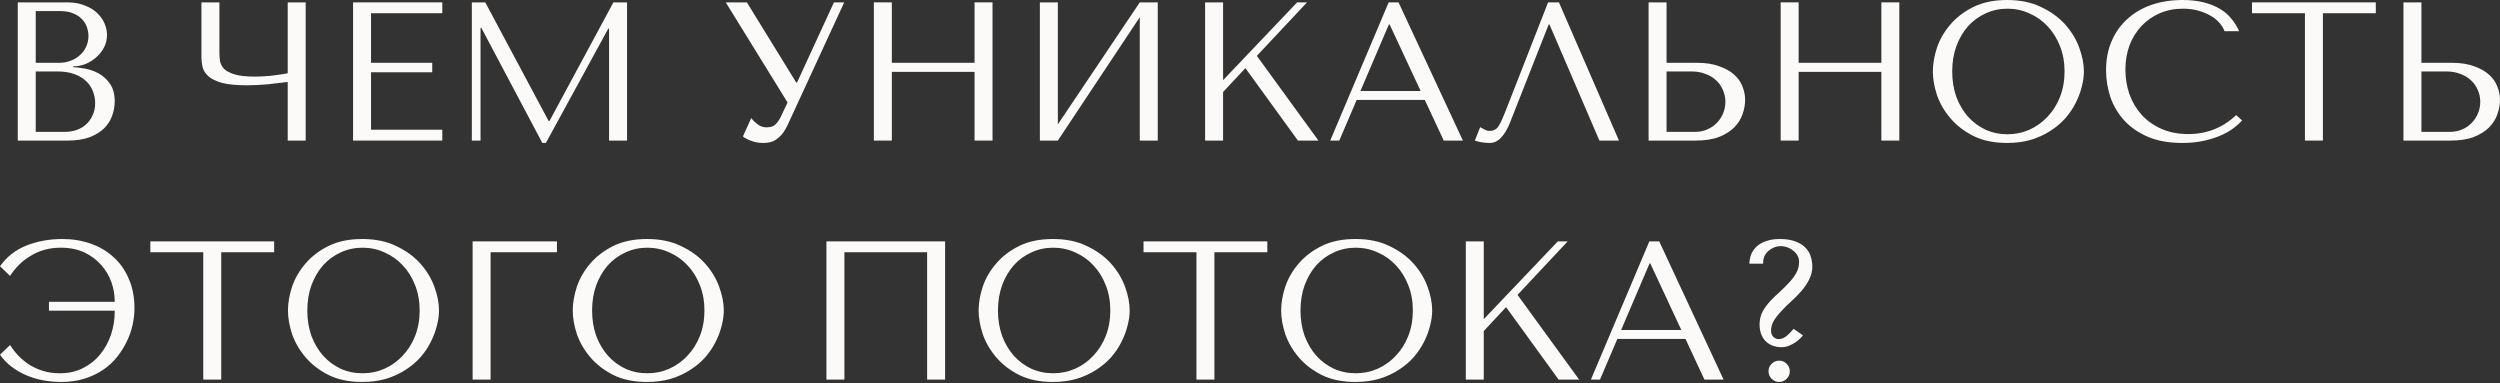 <?xml version="1.0" encoding="UTF-8"?> <svg xmlns="http://www.w3.org/2000/svg" width="1925" height="295" viewBox="0 0 1925 295" fill="none"><rect x="0" y="0" width="1925" height="295" fill="#333333" stroke="none"/> <path d="M13.683 108.245H51.842C58.633 108.245 64.359 107.384 69.021 105.661C73.684 103.836 77.434 101.505 80.272 98.667C83.109 95.829 85.137 92.637 86.353 89.089C87.67 85.441 88.329 81.792 88.329 78.143C88.329 72.366 87.062 67.754 84.528 64.308C82.096 60.862 79.157 58.227 75.711 56.403C72.265 54.579 68.717 53.362 65.069 52.754C61.42 52.146 58.481 51.791 56.251 51.69V51.082C59.798 51.082 63.143 50.423 66.285 49.106C69.427 47.687 72.163 45.913 74.495 43.785C76.927 41.555 78.853 39.021 80.272 36.183C81.691 33.244 82.4 30.152 82.4 26.909C82.4 24.071 81.792 21.183 80.576 18.244C79.359 15.304 77.484 12.618 74.951 10.186C72.518 7.754 69.326 5.777 65.373 4.257C61.521 2.635 56.96 1.824 51.69 1.824H13.683V108.245ZM27.517 101.556V55.035H44.241C49.207 55.035 53.514 55.694 57.163 57.011C60.812 58.329 63.802 60.102 66.133 62.332C68.565 64.562 70.339 67.146 71.454 70.086C72.67 73.025 73.278 76.116 73.278 79.359C73.278 82.907 72.62 86.049 71.302 88.785C70.086 91.522 68.413 93.853 66.285 95.779C64.156 97.704 61.623 99.174 58.683 100.188C55.846 101.1 52.805 101.556 49.562 101.556H27.517ZM27.517 48.345V8.514H46.065C50.018 8.514 53.362 9.071 56.099 10.186C58.937 11.301 61.217 12.771 62.94 14.595C64.765 16.419 66.082 18.497 66.893 20.828C67.704 23.159 68.109 25.49 68.109 27.821C68.109 30.761 67.501 33.497 66.285 36.031C65.17 38.565 63.548 40.744 61.42 42.568C59.393 44.393 57.011 45.812 54.275 46.825C51.639 47.839 48.801 48.345 45.761 48.345H27.517Z" fill="#FBFAF9"></path> <path d="M221.543 56.403C219.617 56.808 217.489 57.163 215.158 57.467C212.928 57.771 210.647 58.075 208.316 58.379C206.086 58.582 203.907 58.734 201.779 58.836C199.752 58.937 197.978 58.987 196.458 58.987C189.769 58.987 184.549 58.43 180.799 57.315C177.049 56.2 174.312 54.781 172.589 53.058C170.866 51.234 169.802 49.207 169.397 46.977C169.093 44.747 168.941 42.467 168.941 40.136V1.824H155.106V44.241C155.106 46.774 155.41 49.308 156.018 51.842C156.727 54.376 158.248 56.707 160.579 58.836C162.91 60.862 166.407 62.535 171.069 63.852C175.731 65.069 182.116 65.677 190.225 65.677C194.988 65.677 200.259 65.423 206.036 64.917C211.813 64.308 216.982 63.7 221.543 63.092V108.245H235.377V1.824H221.543V56.403Z" fill="#FBFAF9"></path> <path d="M271.866 1.824V108.245H340.583V99.883H285.7V55.643H332.83V48.345H285.7V10.186H340.583V1.824H271.866Z" fill="#FBFAF9"></path> <path d="M373.659 1.824H363.321V108.245H370.01V21.436H370.619L417.596 110.069H420.332L468.374 22.044H468.982V108.245H482.816V1.824H472.326L423.069 93.194H422.461L373.659 1.824Z" fill="#FBFAF9"></path> <path d="M575.095 1.824H558.828L606.413 78.903L600.94 90.458C599.926 92.485 598.659 94.258 597.139 95.779C595.72 97.299 593.389 98.059 590.146 98.059C587.713 98.059 585.484 97.299 583.456 95.779C581.429 94.258 579.757 92.637 578.439 90.914L572.054 105.052C573.473 106.269 575.551 107.384 578.287 108.397C581.125 109.512 584.267 110.069 587.713 110.069C589.234 110.069 590.804 109.917 592.426 109.613C594.149 109.309 595.771 108.651 597.291 107.637C598.913 106.623 600.484 105.255 602.004 103.532C603.524 101.708 604.994 99.326 606.413 96.387L650.045 1.824H642.14L613.71 63.548H613.102L575.095 1.824Z" fill="#FBFAF9"></path> <path d="M686.708 55.339H750.409V108.245H764.243V1.824H750.409V48.345H686.708V1.824H672.874V108.245H686.708V55.339Z" fill="#FBFAF9"></path> <path d="M814.538 95.779V1.824H800.703V108.245H814.538L877.63 13.227V108.245H891.465V1.824H877.63L814.538 95.779Z" fill="#FBFAF9"></path> <path d="M927.939 108.245H941.774V70.846L958.953 52.45L999.393 108.245H1015.2L967.771 43.024L1006.39 1.824H998.785L941.774 61.724V1.824H927.939V108.245Z" fill="#FBFAF9"></path> <path d="M1097.09 76.927L1111.69 108.245H1126.43L1076.87 1.824H1069.27L1024.27 108.245H1031.26L1044.64 76.927H1097.09ZM1093.9 70.086H1047.53L1069.42 18.852H1070.03L1093.9 70.086Z" fill="#FBFAF9"></path> <path d="M1200.38 1.824H1192.02L1159.18 85.745C1157.46 90.306 1155.79 93.954 1154.17 96.691C1152.65 99.427 1150.21 100.796 1146.87 100.796C1145.55 100.796 1144.29 100.441 1143.07 99.731C1141.85 99.022 1140.74 98.414 1139.72 97.907L1135.62 108.245C1137.34 108.853 1139.17 109.309 1141.09 109.613C1143.12 109.917 1145.15 110.069 1147.17 110.069C1150.42 110.069 1153.31 108.701 1155.84 105.965C1158.47 103.228 1160.81 99.275 1162.83 94.106L1192.48 18.852H1193.09L1231.55 108.245H1246.6L1200.38 1.824Z" fill="#FBFAF9"></path> <path d="M1269.41 108.245H1305.59C1312.89 108.245 1318.97 107.282 1323.84 105.357C1328.7 103.431 1332.61 100.948 1335.54 97.907C1338.48 94.867 1340.56 91.522 1341.78 87.873C1343.1 84.123 1343.75 80.424 1343.75 76.775C1343.75 73.329 1343.04 69.883 1341.63 66.437C1340.31 62.991 1338.13 59.95 1335.09 57.315C1332.15 54.68 1328.3 52.552 1323.53 50.93C1318.87 49.207 1313.2 48.345 1306.51 48.345H1283.25V1.824H1269.41V108.245ZM1283.25 101.556V55.035H1302.71C1306.46 55.035 1309.9 55.643 1313.04 56.859C1316.29 57.974 1319.02 59.596 1321.25 61.724C1323.58 63.751 1325.36 66.234 1326.57 69.174C1327.89 72.011 1328.55 75.103 1328.55 78.447C1328.55 81.589 1327.94 84.579 1326.73 87.417C1325.61 90.154 1323.99 92.586 1321.86 94.715C1319.83 96.843 1317.35 98.515 1314.41 99.731C1311.57 100.948 1308.38 101.556 1304.83 101.556H1283.25Z" fill="#FBFAF9"></path> <path d="M1384.95 55.339H1448.65V108.245H1462.48V1.824H1448.65V48.345H1384.95V1.824H1371.11V108.245H1384.95V55.339Z" fill="#FBFAF9"></path> <path d="M1488.3 55.035C1488.3 60.711 1489.36 66.792 1491.49 73.278C1493.72 79.663 1497.17 85.593 1501.83 91.066C1506.49 96.539 1512.42 101.1 1519.62 104.748C1526.81 108.296 1535.43 110.069 1545.46 110.069C1552.25 110.069 1558.38 109.259 1563.86 107.637C1569.43 105.914 1574.4 103.634 1578.76 100.796C1583.22 97.958 1587.07 94.715 1590.31 91.066C1593.55 87.316 1596.19 83.414 1598.22 79.359C1600.34 75.204 1601.92 71.049 1602.93 66.893C1604.04 62.738 1604.6 58.785 1604.6 55.035C1604.6 49.359 1603.44 43.328 1601.1 36.943C1598.77 30.457 1595.18 24.477 1590.31 19.004C1585.45 13.531 1579.26 9.02 1571.76 5.473C1564.36 1.824 1555.6 0 1545.46 0C1535.43 0 1526.81 1.774 1519.62 5.321C1512.42 8.868 1506.49 13.379 1501.83 18.852C1497.17 24.223 1493.72 30.152 1491.49 36.639C1489.36 43.126 1488.3 49.258 1488.3 55.035ZM1503.2 55.035C1503.2 47.94 1504.26 41.453 1506.39 35.575C1508.62 29.595 1511.61 24.477 1515.36 20.22C1519.21 15.963 1523.72 12.669 1528.89 10.338C1534.06 7.906 1539.68 6.689 1545.77 6.689C1551.75 6.689 1557.37 7.906 1562.64 10.338C1568.01 12.669 1572.68 15.963 1576.63 20.22C1580.68 24.477 1583.87 29.595 1586.21 35.575C1588.54 41.453 1589.7 47.94 1589.7 55.035C1589.7 62.129 1588.54 68.667 1586.21 74.647C1583.87 80.525 1580.68 85.593 1576.63 89.85C1572.68 94.106 1568.01 97.451 1562.64 99.883C1557.37 102.215 1551.75 103.38 1545.77 103.38C1539.68 103.38 1534.06 102.215 1528.89 99.883C1523.72 97.451 1519.21 94.106 1515.36 89.85C1511.61 85.593 1508.62 80.525 1506.39 74.647C1504.26 68.667 1503.2 62.129 1503.2 55.035Z" fill="#FBFAF9"></path> <path d="M1721.85 88.633C1711.51 98.363 1699.25 103.228 1685.06 103.228C1677.16 103.228 1670.16 101.86 1664.08 99.123C1658 96.387 1652.93 92.738 1648.88 88.177C1644.82 83.616 1641.73 78.346 1639.6 72.366C1637.58 66.386 1636.56 60.153 1636.56 53.666C1636.56 46.774 1637.63 40.491 1639.76 34.815C1641.99 29.038 1645.08 24.071 1649.03 19.916C1652.98 15.76 1657.64 12.517 1663.02 10.186C1668.49 7.855 1674.42 6.689 1680.8 6.689C1685.16 6.689 1689.11 7.196 1692.66 8.21C1696.31 9.223 1699.5 10.541 1702.24 12.162C1705.08 13.784 1707.36 15.659 1709.08 17.788C1710.91 19.814 1712.17 21.892 1712.88 24.021H1724.13C1722.61 20.575 1720.64 17.382 1718.2 14.443C1715.87 11.504 1712.93 8.97 1709.39 6.841C1705.84 4.713 1701.68 3.041 1696.92 1.824C1692.16 0.608 1686.73 0 1680.65 0C1671.83 0 1663.78 1.267 1656.48 3.801C1649.28 6.335 1643.1 9.983 1637.93 14.747C1632.76 19.409 1628.76 25.085 1625.92 31.774C1623.08 38.362 1621.66 45.761 1621.66 53.971C1621.66 61.065 1622.78 68.008 1625.01 74.799C1627.34 81.488 1630.89 87.468 1635.65 92.738C1640.41 97.907 1646.5 102.113 1653.89 105.357C1661.29 108.498 1670.11 110.069 1680.35 110.069C1686.83 110.069 1692.61 109.461 1697.68 108.245C1702.85 107.029 1707.31 105.559 1711.06 103.836C1714.91 102.012 1718.1 100.086 1720.64 98.059C1723.17 96.032 1725.1 94.258 1726.41 92.738L1721.85 88.633Z" fill="#FBFAF9"></path> <path d="M1788.63 108.245V10.186H1829.37V1.824H1734.05V10.186H1774.8V108.245H1788.63Z" fill="#FBFAF9"></path> <path d="M1850.66 108.245H1886.84C1894.14 108.245 1900.22 107.282 1905.08 105.357C1909.95 103.431 1913.85 100.948 1916.79 97.907C1919.73 94.867 1921.81 91.522 1923.02 87.873C1924.34 84.123 1925 80.424 1925 76.775C1925 73.329 1924.29 69.883 1922.87 66.437C1921.55 62.991 1919.38 59.95 1916.33 57.315C1913.4 54.68 1909.54 52.552 1904.78 50.93C1900.12 49.207 1894.44 48.345 1887.75 48.345H1864.49V1.824H1850.66V108.245ZM1864.49 101.556V55.035H1883.95C1887.7 55.035 1891.15 55.643 1894.29 56.859C1897.53 57.974 1900.27 59.596 1902.5 61.724C1904.83 63.751 1906.6 66.234 1907.82 69.174C1909.14 72.011 1909.8 75.103 1909.8 78.447C1909.8 81.589 1909.19 84.579 1907.97 87.417C1906.86 90.154 1905.24 92.586 1903.11 94.715C1901.08 96.843 1898.6 98.515 1895.66 99.731C1892.82 100.948 1889.63 101.556 1886.08 101.556H1864.49Z" fill="#FBFAF9"></path> <path d="M48.041 184.036C38.109 184.036 28.886 185.708 20.372 189.053C11.96 192.397 5.169 197.719 0 205.016L7.754 212.465C9.679 209.425 11.96 206.587 14.595 203.952C17.23 201.317 20.169 199.036 23.413 197.11C26.656 195.083 30.203 193.512 34.055 192.397C38.007 191.283 42.214 190.725 46.673 190.725C53.666 190.725 59.748 191.941 64.917 194.374C70.086 196.806 74.393 199.999 77.839 203.952C81.386 207.904 84.022 212.313 85.745 217.178C87.468 222.043 88.329 226.908 88.329 231.773V232.381H37.703V239.223H88.329V239.983C88.329 246.064 87.366 251.993 85.441 257.77C83.515 263.446 80.728 268.514 77.079 272.973C73.532 277.331 69.123 280.828 63.852 283.463C58.683 286.098 52.754 287.416 46.065 287.416C41.605 287.416 37.45 286.859 33.599 285.744C29.849 284.629 26.352 283.108 23.108 281.183C19.967 279.156 17.078 276.825 14.443 274.189C11.909 271.554 9.679 268.716 7.754 265.676L0 273.125C2.534 276.774 5.574 279.916 9.122 282.551C12.669 285.186 16.47 287.365 20.524 289.088C24.68 290.811 28.987 292.078 33.447 292.889C38.007 293.7 42.568 294.105 47.129 294.105C53.819 294.105 59.849 293.244 65.221 291.521C70.592 289.798 75.356 287.517 79.511 284.679C83.667 281.842 87.265 278.497 90.306 274.646C93.346 270.794 95.829 266.791 97.755 262.635C99.782 258.48 101.252 254.223 102.164 249.865C103.076 245.506 103.532 241.351 103.532 237.398C103.532 228.783 102.063 221.182 99.123 214.594C96.285 207.904 92.333 202.33 87.265 197.871C82.299 193.31 76.42 189.864 69.63 187.533C62.94 185.201 55.744 184.036 48.041 184.036Z" fill="#FBFAF9"></path> <path d="M170.347 292.281V194.222H211.091V185.86H115.768V194.222H156.512V292.281H170.347Z" fill="#FBFAF9"></path> <path d="M221.732 239.071C221.732 244.746 222.796 250.828 224.924 257.314C227.154 263.699 230.6 269.629 235.262 275.102C239.925 280.575 245.854 285.136 253.05 288.784C260.246 292.332 268.861 294.105 278.895 294.105C285.685 294.105 291.817 293.294 297.29 291.673C302.865 289.95 307.831 287.669 312.189 284.831C316.649 281.994 320.5 278.75 323.744 275.102C326.987 271.352 329.622 267.449 331.649 263.395C333.777 259.24 335.348 255.084 336.362 250.929C337.477 246.773 338.034 242.821 338.034 239.071C338.034 233.395 336.869 227.364 334.538 220.979C332.207 214.492 328.608 208.513 323.744 203.04C318.879 197.566 312.696 193.056 305.196 189.509C297.797 185.86 289.03 184.036 278.895 184.036C268.861 184.036 260.246 185.81 253.05 189.357C245.854 192.904 239.925 197.414 235.262 202.888C230.6 208.259 227.154 214.188 224.924 220.675C222.796 227.162 221.732 233.293 221.732 239.071ZM236.631 239.071C236.631 231.976 237.695 225.489 239.823 219.611C242.053 213.631 245.043 208.513 248.793 204.256C252.644 199.999 257.155 196.705 262.324 194.374C267.493 191.941 273.118 190.725 279.199 190.725C285.179 190.725 290.804 191.941 296.074 194.374C301.446 196.705 306.108 199.999 310.061 204.256C314.115 208.513 317.308 213.631 319.639 219.611C321.97 225.489 323.135 231.976 323.135 239.071C323.135 246.165 321.97 252.703 319.639 258.682C317.308 264.561 314.115 269.629 310.061 273.885C306.108 278.142 301.446 281.487 296.074 283.919C290.804 286.25 285.179 287.416 279.199 287.416C273.118 287.416 267.493 286.25 262.324 283.919C257.155 281.487 252.644 278.142 248.793 273.885C245.043 269.629 242.053 264.561 239.823 258.682C237.695 252.703 236.631 246.165 236.631 239.071Z" fill="#FBFAF9"></path> <path d="M363.915 185.86V292.281H377.75V194.222H428.832V185.86H363.915Z" fill="#FBFAF9"></path> <path d="M441.017 239.071C441.017 244.746 442.081 250.828 444.209 257.314C446.439 263.699 449.885 269.629 454.547 275.102C459.209 280.575 465.139 285.136 472.335 288.784C479.531 292.332 488.146 294.105 498.18 294.105C504.97 294.105 511.102 293.294 516.575 291.673C522.15 289.95 527.116 287.669 531.474 284.831C535.934 281.994 539.785 278.75 543.028 275.102C546.272 271.352 548.907 267.449 550.934 263.395C553.062 259.24 554.633 255.084 555.647 250.929C556.762 246.773 557.319 242.821 557.319 239.071C557.319 233.395 556.154 227.364 553.823 220.979C551.491 214.492 547.893 208.513 543.028 203.04C538.163 197.566 531.981 193.056 524.481 189.509C517.082 185.86 508.315 184.036 498.18 184.036C488.146 184.036 479.531 185.81 472.335 189.357C465.139 192.904 459.209 197.414 454.547 202.888C449.885 208.259 446.439 214.188 444.209 220.675C442.081 227.162 441.017 233.293 441.017 239.071ZM455.915 239.071C455.915 231.976 456.98 225.489 459.108 219.611C461.338 213.631 464.328 208.513 468.078 204.256C471.929 199.999 476.439 196.705 481.608 194.374C486.777 191.941 492.403 190.725 498.484 190.725C504.464 190.725 510.089 191.941 515.359 194.374C520.731 196.705 525.393 199.999 529.346 204.256C533.4 208.513 536.592 213.631 538.924 219.611C541.255 225.489 542.42 231.976 542.42 239.071C542.42 246.165 541.255 252.703 538.924 258.682C536.592 264.561 533.4 269.629 529.346 273.885C525.393 278.142 520.731 281.487 515.359 283.919C510.089 286.25 504.464 287.416 498.484 287.416C492.403 287.416 486.777 286.25 481.608 283.919C476.439 281.487 471.929 278.142 468.078 273.885C464.328 269.629 461.338 264.561 459.108 258.682C456.98 252.703 455.915 246.165 455.915 239.071Z" fill="#FBFAF9"></path> <path d="M727.721 185.86H636.351V292.281H650.186V194.222H713.886V292.281H727.721V185.86Z" fill="#FBFAF9"></path> <path d="M753.538 239.071C753.538 244.746 754.603 250.828 756.731 257.314C758.961 263.699 762.407 269.629 767.069 275.102C771.731 280.575 777.66 285.136 784.856 288.784C792.052 292.332 800.668 294.105 810.702 294.105C817.492 294.105 823.624 293.294 829.097 291.673C834.672 289.95 839.638 287.669 843.996 284.831C848.456 281.994 852.307 278.75 855.55 275.102C858.794 271.352 861.429 267.449 863.456 263.395C865.584 259.24 867.155 255.084 868.169 250.929C869.284 246.773 869.841 242.821 869.841 239.071C869.841 233.395 868.676 227.364 866.344 220.979C864.013 214.492 860.415 208.513 855.55 203.04C850.685 197.566 844.503 193.056 837.003 189.509C829.604 185.86 820.837 184.036 810.702 184.036C800.668 184.036 792.052 185.81 784.856 189.357C777.66 192.904 771.731 197.414 767.069 202.888C762.407 208.259 758.961 214.188 756.731 220.675C754.603 227.162 753.538 233.293 753.538 239.071ZM768.437 239.071C768.437 231.976 769.501 225.489 771.63 219.611C773.86 213.631 776.85 208.513 780.6 204.256C784.451 199.999 788.961 196.705 794.13 194.374C799.299 191.941 804.924 190.725 811.006 190.725C816.985 190.725 822.61 191.941 827.881 194.374C833.253 196.705 837.915 199.999 841.868 204.256C845.922 208.513 849.114 213.631 851.445 219.611C853.777 225.489 854.942 231.976 854.942 239.071C854.942 246.165 853.777 252.703 851.445 258.682C849.114 264.561 845.922 269.629 841.868 273.885C837.915 278.142 833.253 281.487 827.881 283.919C822.61 286.25 816.985 287.416 811.006 287.416C804.924 287.416 799.299 286.25 794.13 283.919C788.961 281.487 784.451 278.142 780.6 273.885C776.85 269.629 773.86 264.561 771.63 258.682C769.501 252.703 768.437 246.165 768.437 239.071Z" fill="#FBFAF9"></path> <path d="M935.097 292.281V194.222H975.841V185.86H880.519V194.222H921.263V292.281H935.097Z" fill="#FBFAF9"></path> <path d="M986.482 239.071C986.482 244.746 987.546 250.828 989.675 257.314C991.905 263.699 995.351 269.629 1000.01 275.102C1004.68 280.575 1010.6 285.136 1017.8 288.784C1025 292.332 1033.61 294.105 1043.65 294.105C1050.44 294.105 1056.57 293.294 1062.04 291.673C1067.62 289.95 1072.58 287.669 1076.94 284.831C1081.4 281.994 1085.25 278.75 1088.49 275.102C1091.74 271.352 1094.37 267.449 1096.4 263.395C1098.53 259.24 1100.1 255.084 1101.11 250.929C1102.23 246.773 1102.78 242.821 1102.78 239.071C1102.78 233.395 1101.62 227.364 1099.29 220.979C1096.96 214.492 1093.36 208.513 1088.49 203.04C1083.63 197.566 1077.45 193.056 1069.95 189.509C1062.55 185.86 1053.78 184.036 1043.65 184.036C1033.61 184.036 1025 185.81 1017.8 189.357C1010.6 192.904 1004.68 197.414 1000.01 202.888C995.351 208.259 991.905 214.188 989.675 220.675C987.546 227.162 986.482 233.293 986.482 239.071ZM1001.38 239.071C1001.38 231.976 1002.45 225.489 1004.57 219.611C1006.8 213.631 1009.79 208.513 1013.54 204.256C1017.39 199.999 1021.91 196.705 1027.07 194.374C1032.24 191.941 1037.87 190.725 1043.95 190.725C1049.93 190.725 1055.55 191.941 1060.82 194.374C1066.2 196.705 1070.86 199.999 1074.81 204.256C1078.87 208.513 1082.06 213.631 1084.39 219.611C1086.72 225.489 1087.89 231.976 1087.89 239.071C1087.89 246.165 1086.72 252.703 1084.39 258.682C1082.06 264.561 1078.87 269.629 1074.81 273.885C1070.86 278.142 1066.2 281.487 1060.82 283.919C1055.55 286.25 1049.93 287.416 1043.95 287.416C1037.87 287.416 1032.24 286.25 1027.07 283.919C1021.91 281.487 1017.39 278.142 1013.54 273.885C1009.79 269.629 1006.8 264.561 1004.57 258.682C1002.45 252.703 1001.38 246.165 1001.38 239.071Z" fill="#FBFAF9"></path> <path d="M1128.67 292.281H1142.5V254.882L1159.68 236.486L1200.12 292.281H1215.93L1168.5 227.06L1207.11 185.86H1199.51L1142.5 245.76V185.86H1128.67V292.281Z" fill="#FBFAF9"></path> <path d="M1297.82 260.963L1312.41 292.281H1327.16L1277.6 185.86H1270L1225 292.281H1231.99L1245.37 260.963H1297.82ZM1294.63 254.122H1248.26L1270.15 202.888H1270.76L1294.63 254.122Z" fill="#FBFAF9"></path> <path d="M1381.04 253.209C1379.42 255.236 1377.65 257.061 1375.72 258.682C1373.8 260.304 1371.67 261.115 1369.34 261.115C1368.12 261.115 1366.85 260.557 1365.54 259.443C1364.32 258.226 1363.71 256.605 1363.71 254.578C1363.71 251.841 1364.47 249.206 1365.99 246.672C1367.61 244.138 1369.59 241.655 1371.92 239.223C1374.25 236.689 1376.79 234.206 1379.52 231.773C1382.36 229.239 1384.95 226.604 1387.28 223.868C1389.61 221.131 1391.53 218.243 1393.05 215.202C1394.68 212.06 1395.49 208.715 1395.49 205.168C1395.49 202.634 1395.08 200.1 1394.27 197.566C1393.56 195.033 1392.24 192.803 1390.32 190.877C1388.49 188.85 1385.96 187.228 1382.72 186.012C1379.47 184.695 1375.37 184.036 1370.4 184.036C1366.55 184.036 1363.15 184.543 1360.21 185.556C1357.38 186.468 1354.94 187.786 1352.92 189.509C1350.99 191.232 1349.52 193.259 1348.51 195.59C1347.6 197.921 1347.09 200.404 1346.99 203.04H1357.63V202.127C1357.63 200.303 1357.99 198.631 1358.69 197.11C1359.51 195.489 1360.57 194.12 1361.89 193.006C1363.2 191.891 1364.67 191.029 1366.3 190.421C1367.92 189.813 1369.59 189.509 1371.31 189.509C1372.93 189.509 1374.56 189.813 1376.18 190.421C1377.9 191.029 1379.42 191.891 1380.74 193.006C1382.16 194.019 1383.27 195.286 1384.08 196.806C1384.89 198.225 1385.3 199.847 1385.3 201.671C1385.3 204.813 1384.54 207.702 1383.02 210.337C1381.6 212.871 1379.78 215.303 1377.55 217.634C1375.42 219.966 1373.09 222.297 1370.55 224.628C1368.02 226.858 1365.59 229.189 1363.26 231.621C1361.03 234.054 1359.1 236.638 1357.48 239.375C1355.96 242.111 1355.1 245.202 1354.89 248.648V250.169C1354.89 252.5 1355.25 254.73 1355.96 256.858C1356.67 258.885 1357.73 260.709 1359.15 262.331C1360.57 263.851 1362.34 265.068 1364.47 265.98C1366.6 266.892 1369.13 267.348 1372.07 267.348C1374.61 267.348 1377.34 266.537 1380.28 264.916C1383.32 263.294 1386.01 261.064 1388.34 258.226L1381.04 253.209ZM1361.74 285.896C1361.74 288.125 1362.55 290.051 1364.17 291.673C1365.79 293.294 1367.72 294.105 1369.94 294.105C1372.17 294.105 1374.1 293.294 1375.72 291.673C1377.34 290.051 1378.15 288.125 1378.15 285.896C1378.15 283.666 1377.34 281.74 1375.72 280.119C1374.1 278.497 1372.17 277.686 1369.94 277.686C1367.72 277.686 1365.79 278.497 1364.17 280.119C1362.55 281.74 1361.74 283.666 1361.74 285.896Z" fill="#FBFAF9"></path> </svg> 